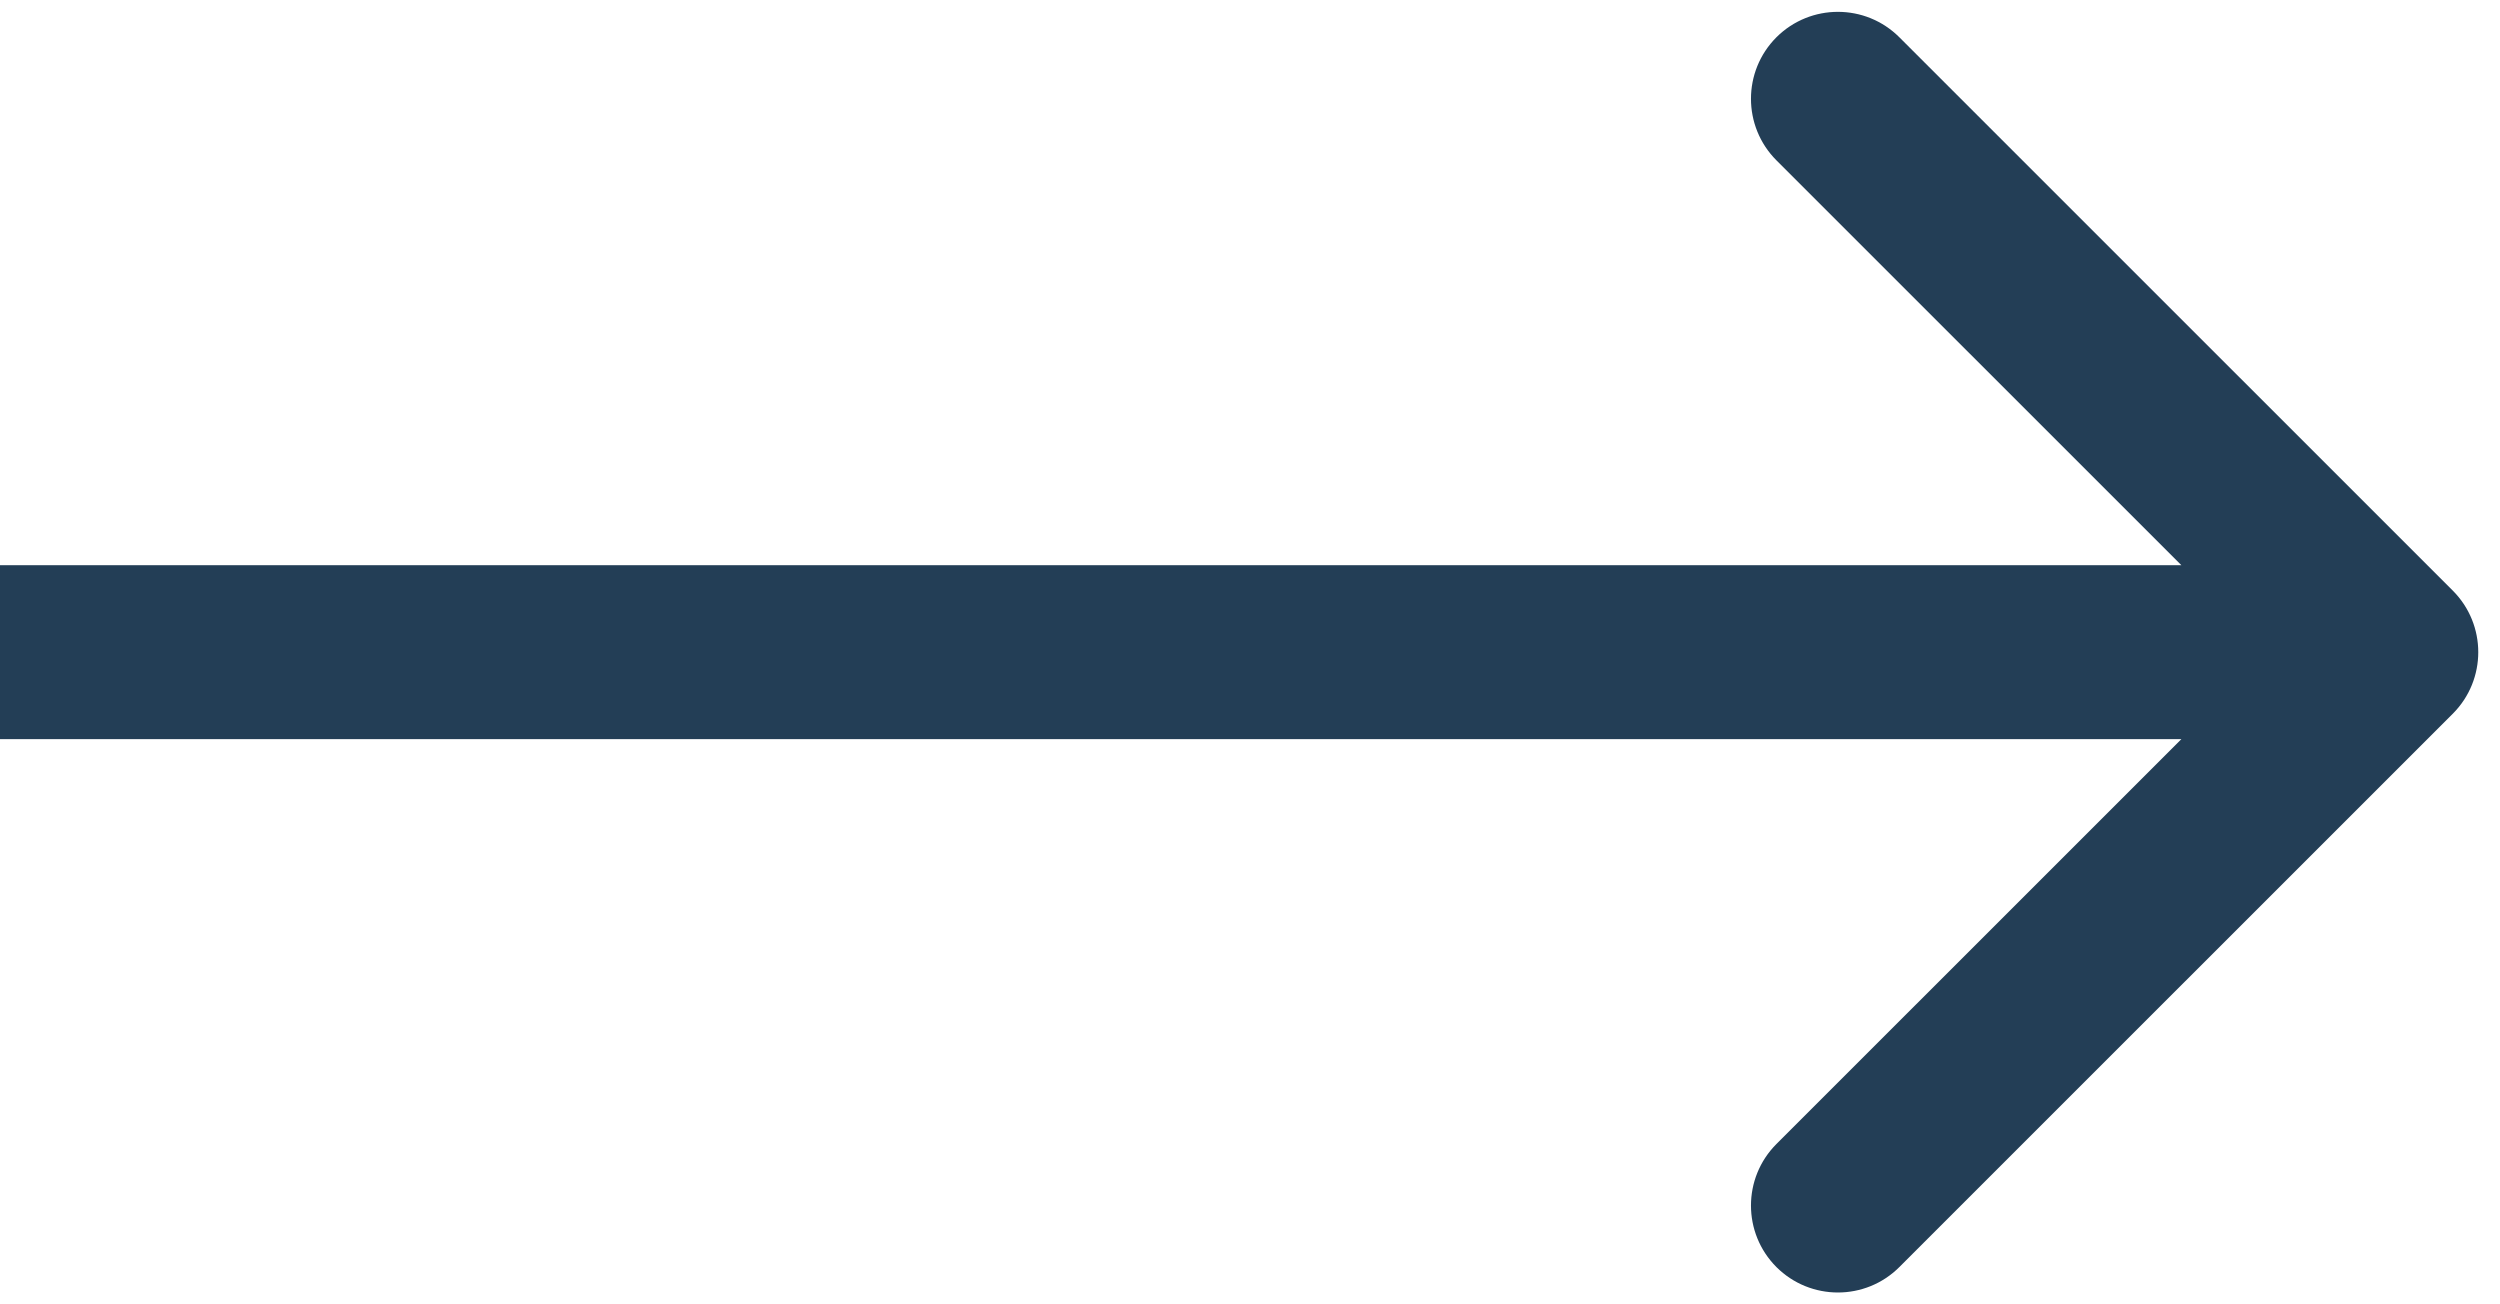 <?xml version="1.0" encoding="UTF-8"?> <svg xmlns="http://www.w3.org/2000/svg" width="23" height="12" viewBox="0 0 23 12" fill="none"><path d="M22.566 6.566C22.878 6.253 22.878 5.747 22.566 5.434L17.474 0.343C17.162 0.031 16.656 0.031 16.343 0.343C16.031 0.656 16.031 1.162 16.343 1.475L20.869 6L16.343 10.525C16.031 10.838 16.031 11.344 16.343 11.657C16.656 11.969 17.162 11.969 17.474 11.657L22.566 6.566ZM-6.99382e-08 6.8L22 6.8L22 5.2L6.99382e-08 5.2L-6.99382e-08 6.8Z" fill="#233E56"></path></svg> 